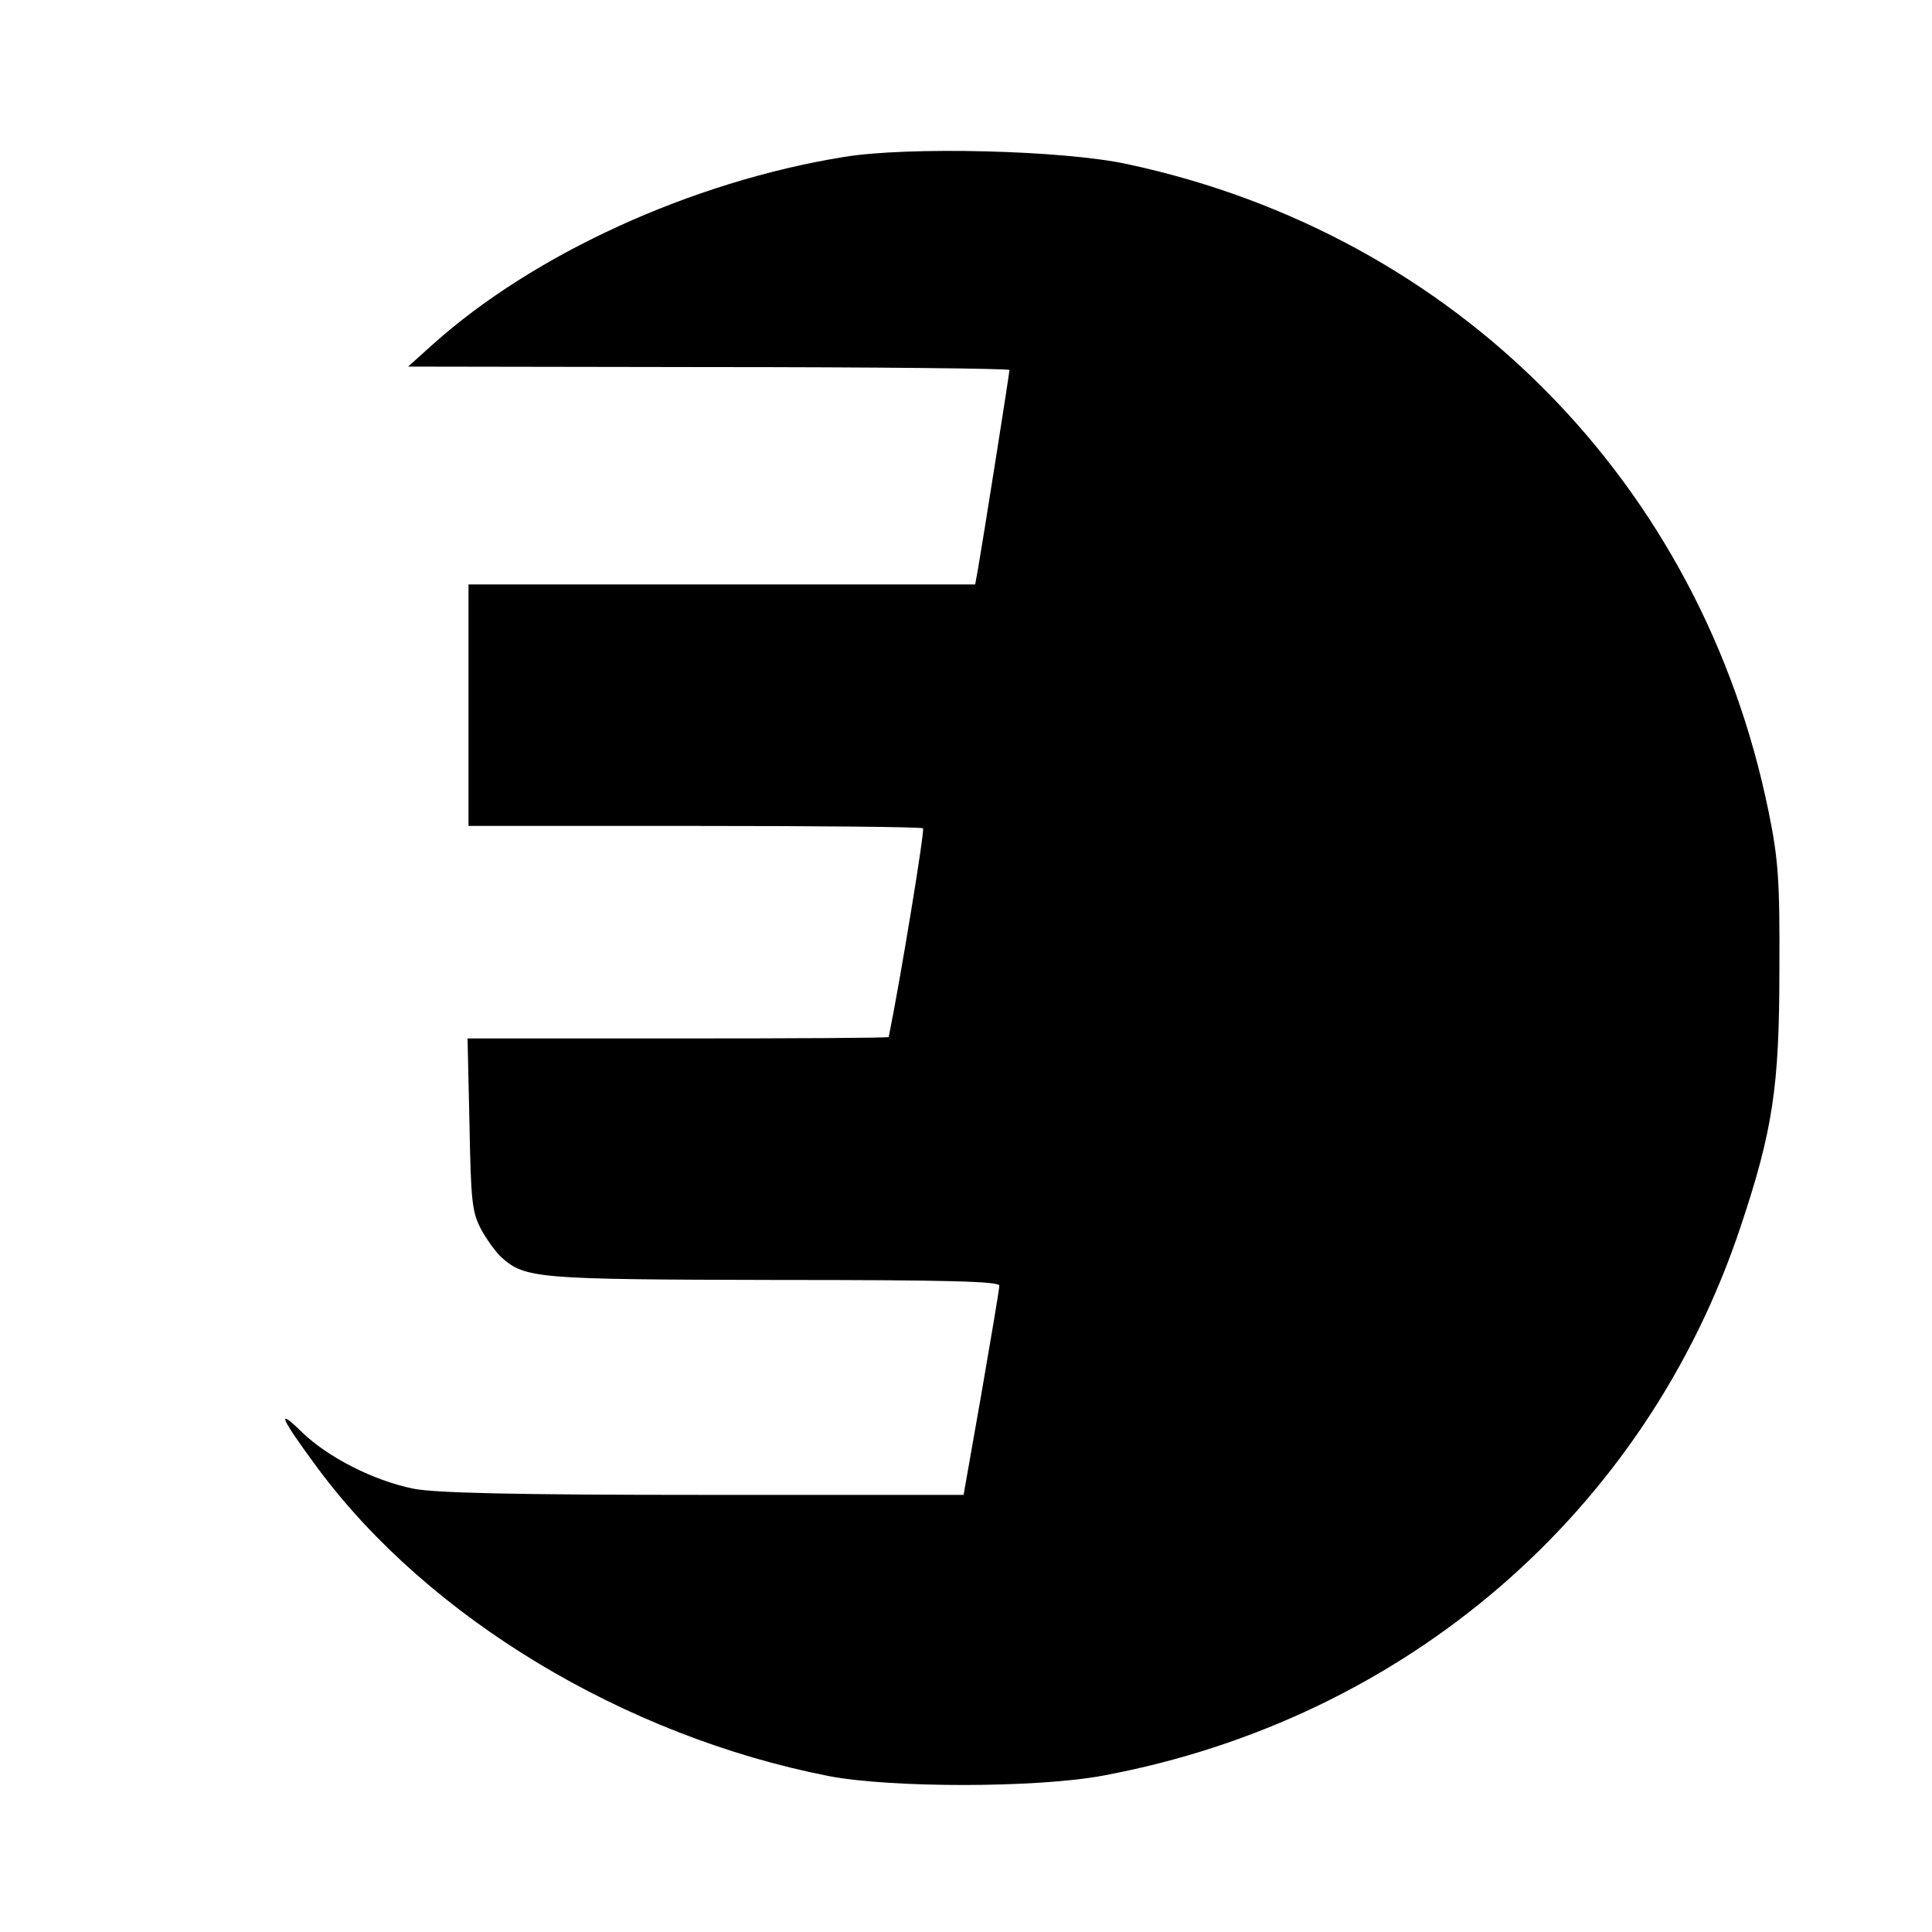 <svg xmlns="http://www.w3.org/2000/svg" version="1.0" width="400pt" height="400pt" viewBox="0 0 400 400" preserveAspectRatio="xMidYMid meet"><script xmlns="http://www.w3.org/1999/xhtml" src="chrome-extension://fgddmllnllkalaagkghckoinaemmogpe/scripts/content/gps.js"></script>
<g transform="translate(0,400) scale(0.1,-0.1)" fill="#000000" stroke="none">
<path d="M1747 3675 c-315 -51 -643 -201 -852 -389 l-50 -45 623 -1 c342 0 622 -3 622 -6 0 -6 -54 -348 -65 -411 l-6 -33 -524 0 -525 0 0 -250 0 -250 468 0 c258 0 471 -2 473 -5 4 -3 -46 -309 -71 -432 0 -2 -196 -3 -436 -3 l-436 0 4 -177 c3 -159 5 -182 24 -218 12 -22 31 -48 42 -58 49 -44 73 -46 565 -47 367 0 467 -3 466 -12 0 -7 -17 -107 -37 -223 l-37 -210 -540 0 c-390 0 -557 4 -600 13 -82 17 -175 64 -230 117 -55 54 -44 29 33 -75 230 -310 635 -554 1057 -637 129 -25 433 -25 570 1 625 117 1122 545 1319 1137 66 198 80 288 80 529 1 186 -2 230 -22 328 -138 681 -647 1196 -1327 1342 -132 29 -455 37 -588 15z"/>
</g>
</svg>
